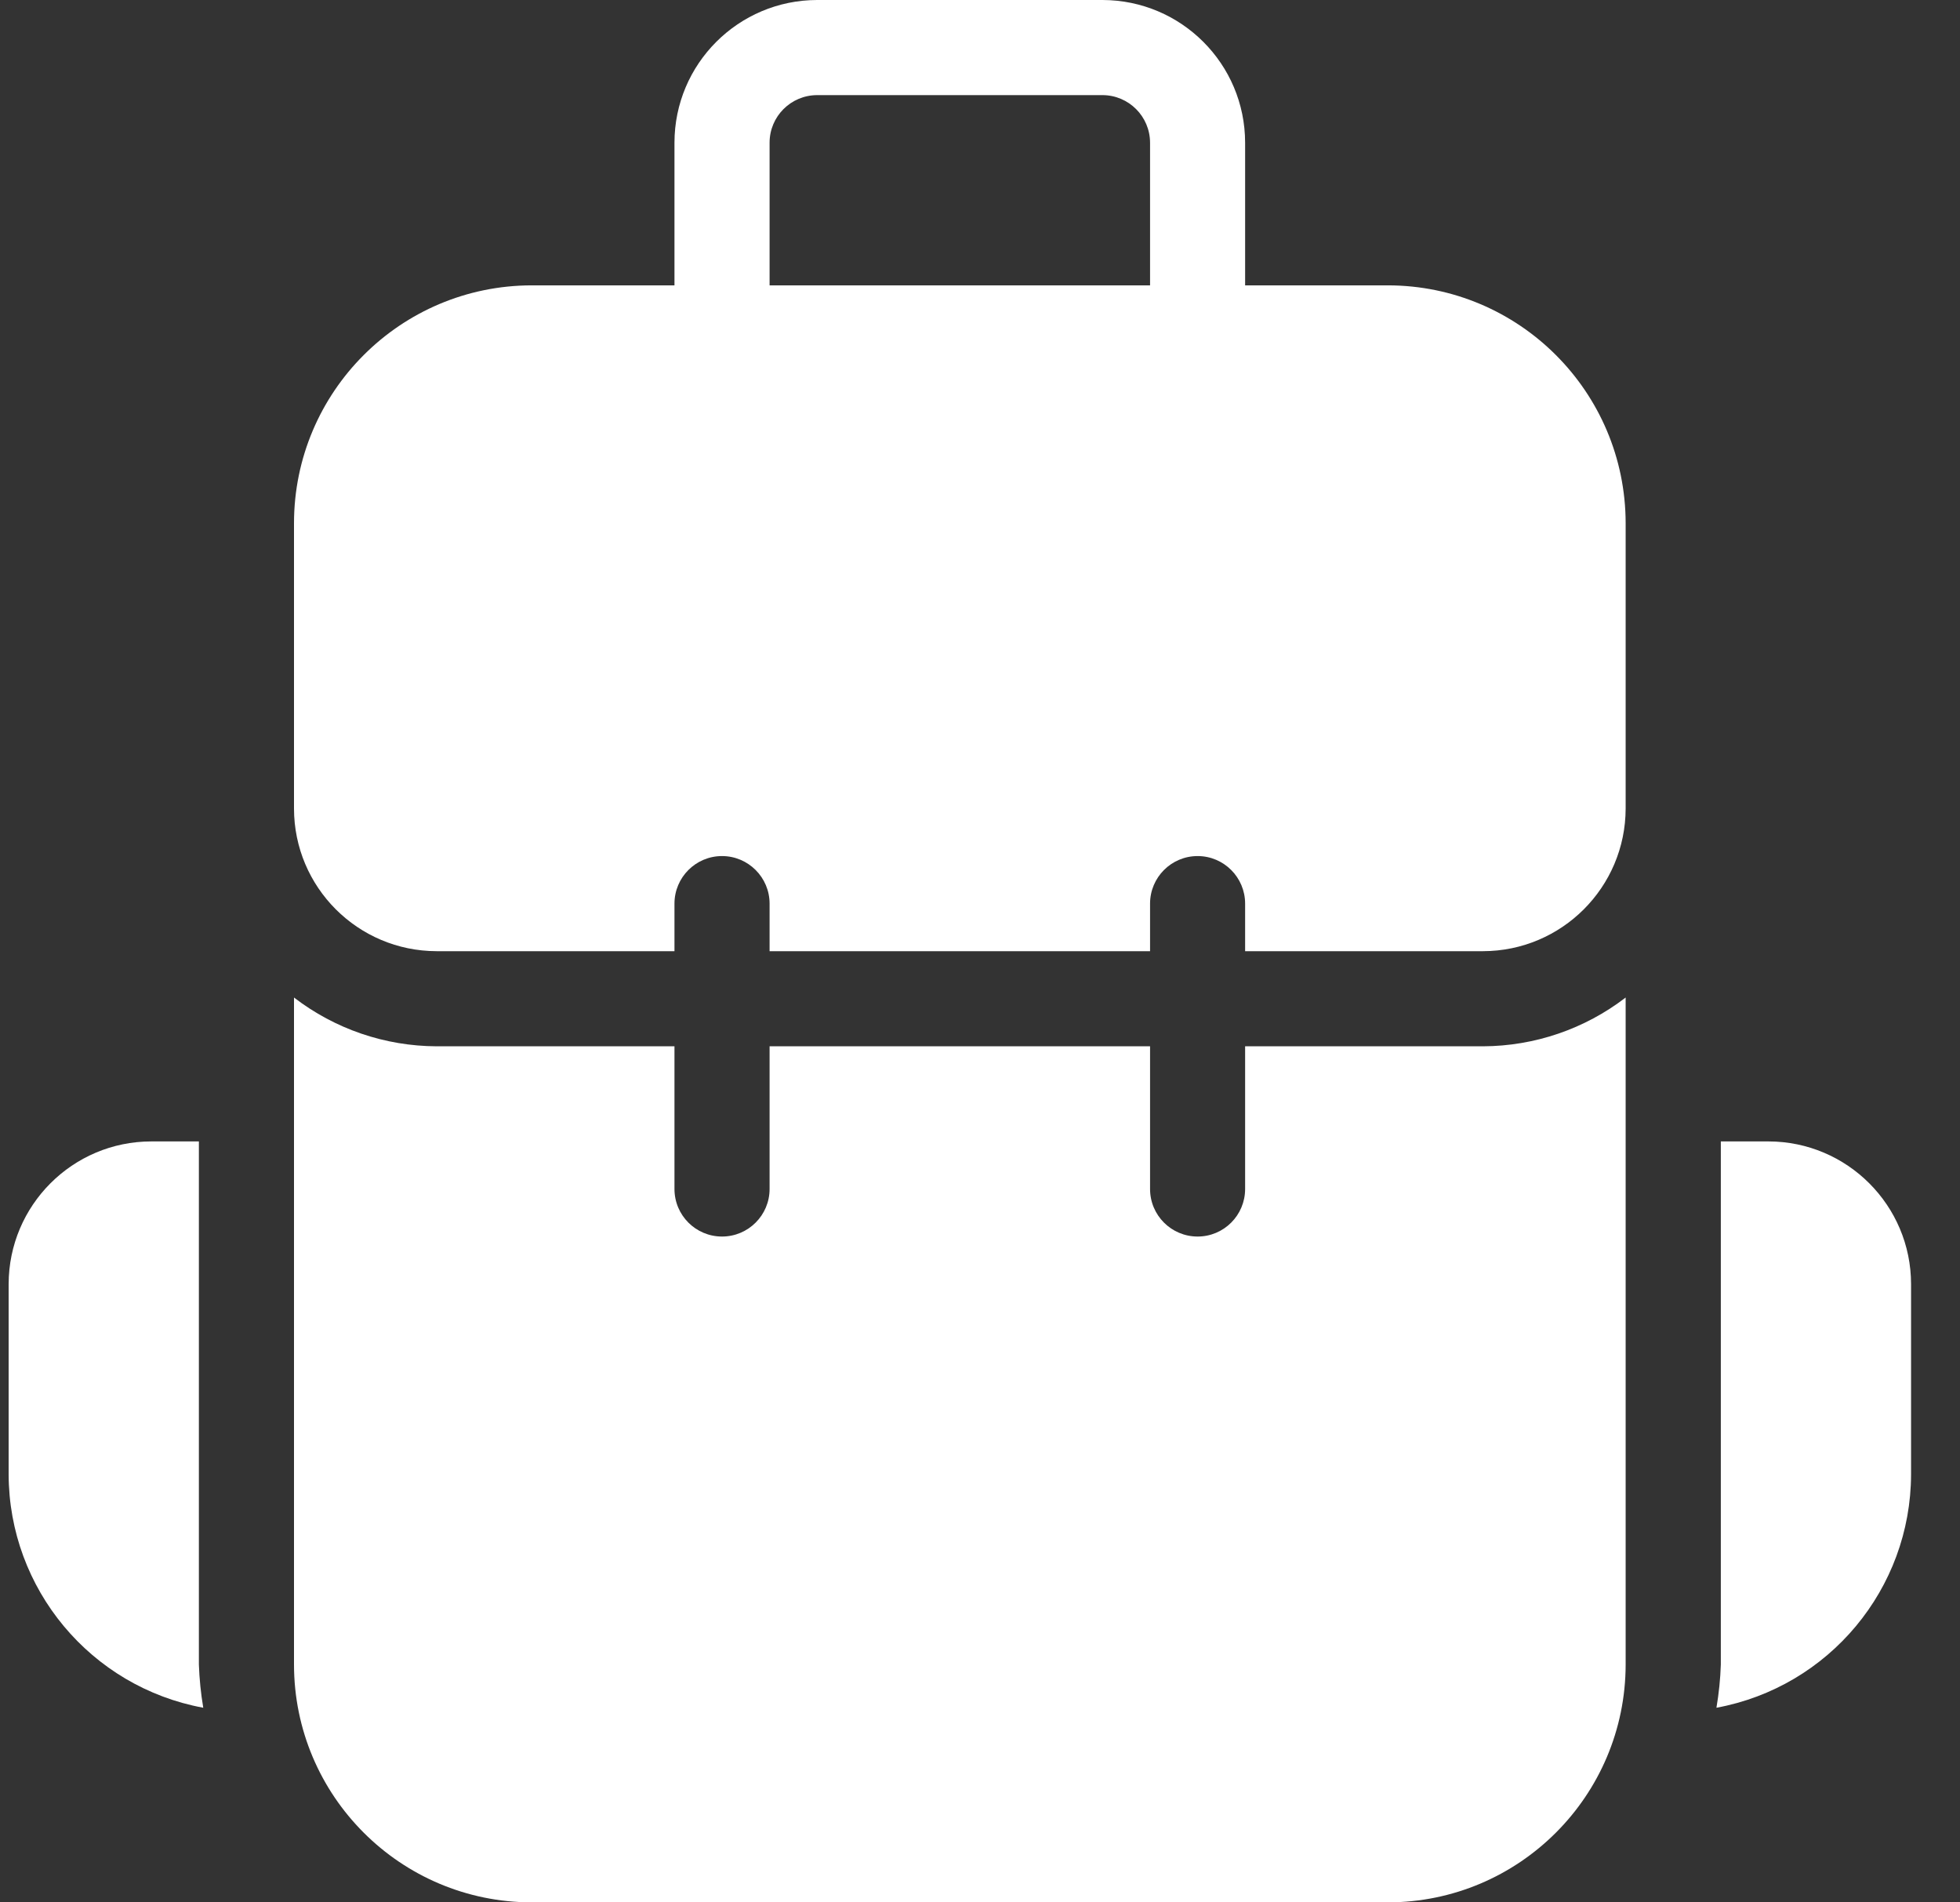 <?xml version="1.0" encoding="UTF-8"?> <svg xmlns="http://www.w3.org/2000/svg" width="34" height="33" viewBox="0 0 34 33" fill="none"><rect x="0" y="0" width="34" height="33" fill="#333333" stroke="none"/><g clip-path="url(#clip0_536_1554)"><path d="M24.075 4.95H21.599V2.475C21.598 1.109 20.491 0.002 19.125 0H14.175C12.808 0.002 11.701 1.109 11.7 2.475V4.95H9.225C6.947 4.952 5.102 6.798 5.1 9.075V14.025C5.101 15.391 6.208 16.498 7.575 16.5H11.7V15.675C11.7 15.22 12.069 14.85 12.525 14.85C12.98 14.85 13.35 15.22 13.35 15.675V16.5H19.95V15.675C19.95 15.22 20.319 14.85 20.775 14.85C21.23 14.85 21.599 15.22 21.599 15.675V16.5H25.725C27.091 16.498 28.198 15.391 28.2 14.025V9.075C28.197 6.798 26.352 4.952 24.075 4.95ZM19.95 4.95H13.35V2.475C13.35 2.02 13.719 1.651 14.175 1.65H19.125C19.58 1.651 19.949 2.02 19.95 2.475V4.95Z" fill="white"></path><path d="M30.676 19.8H29.851V28.875C29.843 29.126 29.817 29.376 29.775 29.624C31.729 29.263 33.147 27.561 33.151 25.575V22.275C33.15 20.909 32.042 19.801 30.676 19.8Z" fill="white"></path><path d="M3.45 19.8H2.625C1.259 19.801 0.152 20.909 0.15 22.275V25.575C0.154 27.561 1.573 29.263 3.526 29.624C3.484 29.376 3.459 29.126 3.45 28.875V19.8Z" fill="white"></path><path d="M21.599 18.15V20.625C21.599 21.081 21.23 21.45 20.775 21.45C20.319 21.45 19.95 21.081 19.95 20.625V18.15H13.35V20.625C13.35 21.081 12.98 21.45 12.525 21.45C12.069 21.45 11.7 21.081 11.7 20.625V18.15H7.575C6.679 18.147 5.81 17.85 5.1 17.304V28.875C5.102 31.152 6.947 32.998 9.225 33H24.075C26.352 32.998 28.197 31.152 28.2 28.875V17.304C27.49 17.85 26.62 18.147 25.725 18.15H21.599Z" fill="white"></path></g><defs><clipPath id="clip0_536_1554"><rect width="33" height="33" fill="white" transform="translate(0.15)"></rect></clipPath></defs></svg> 